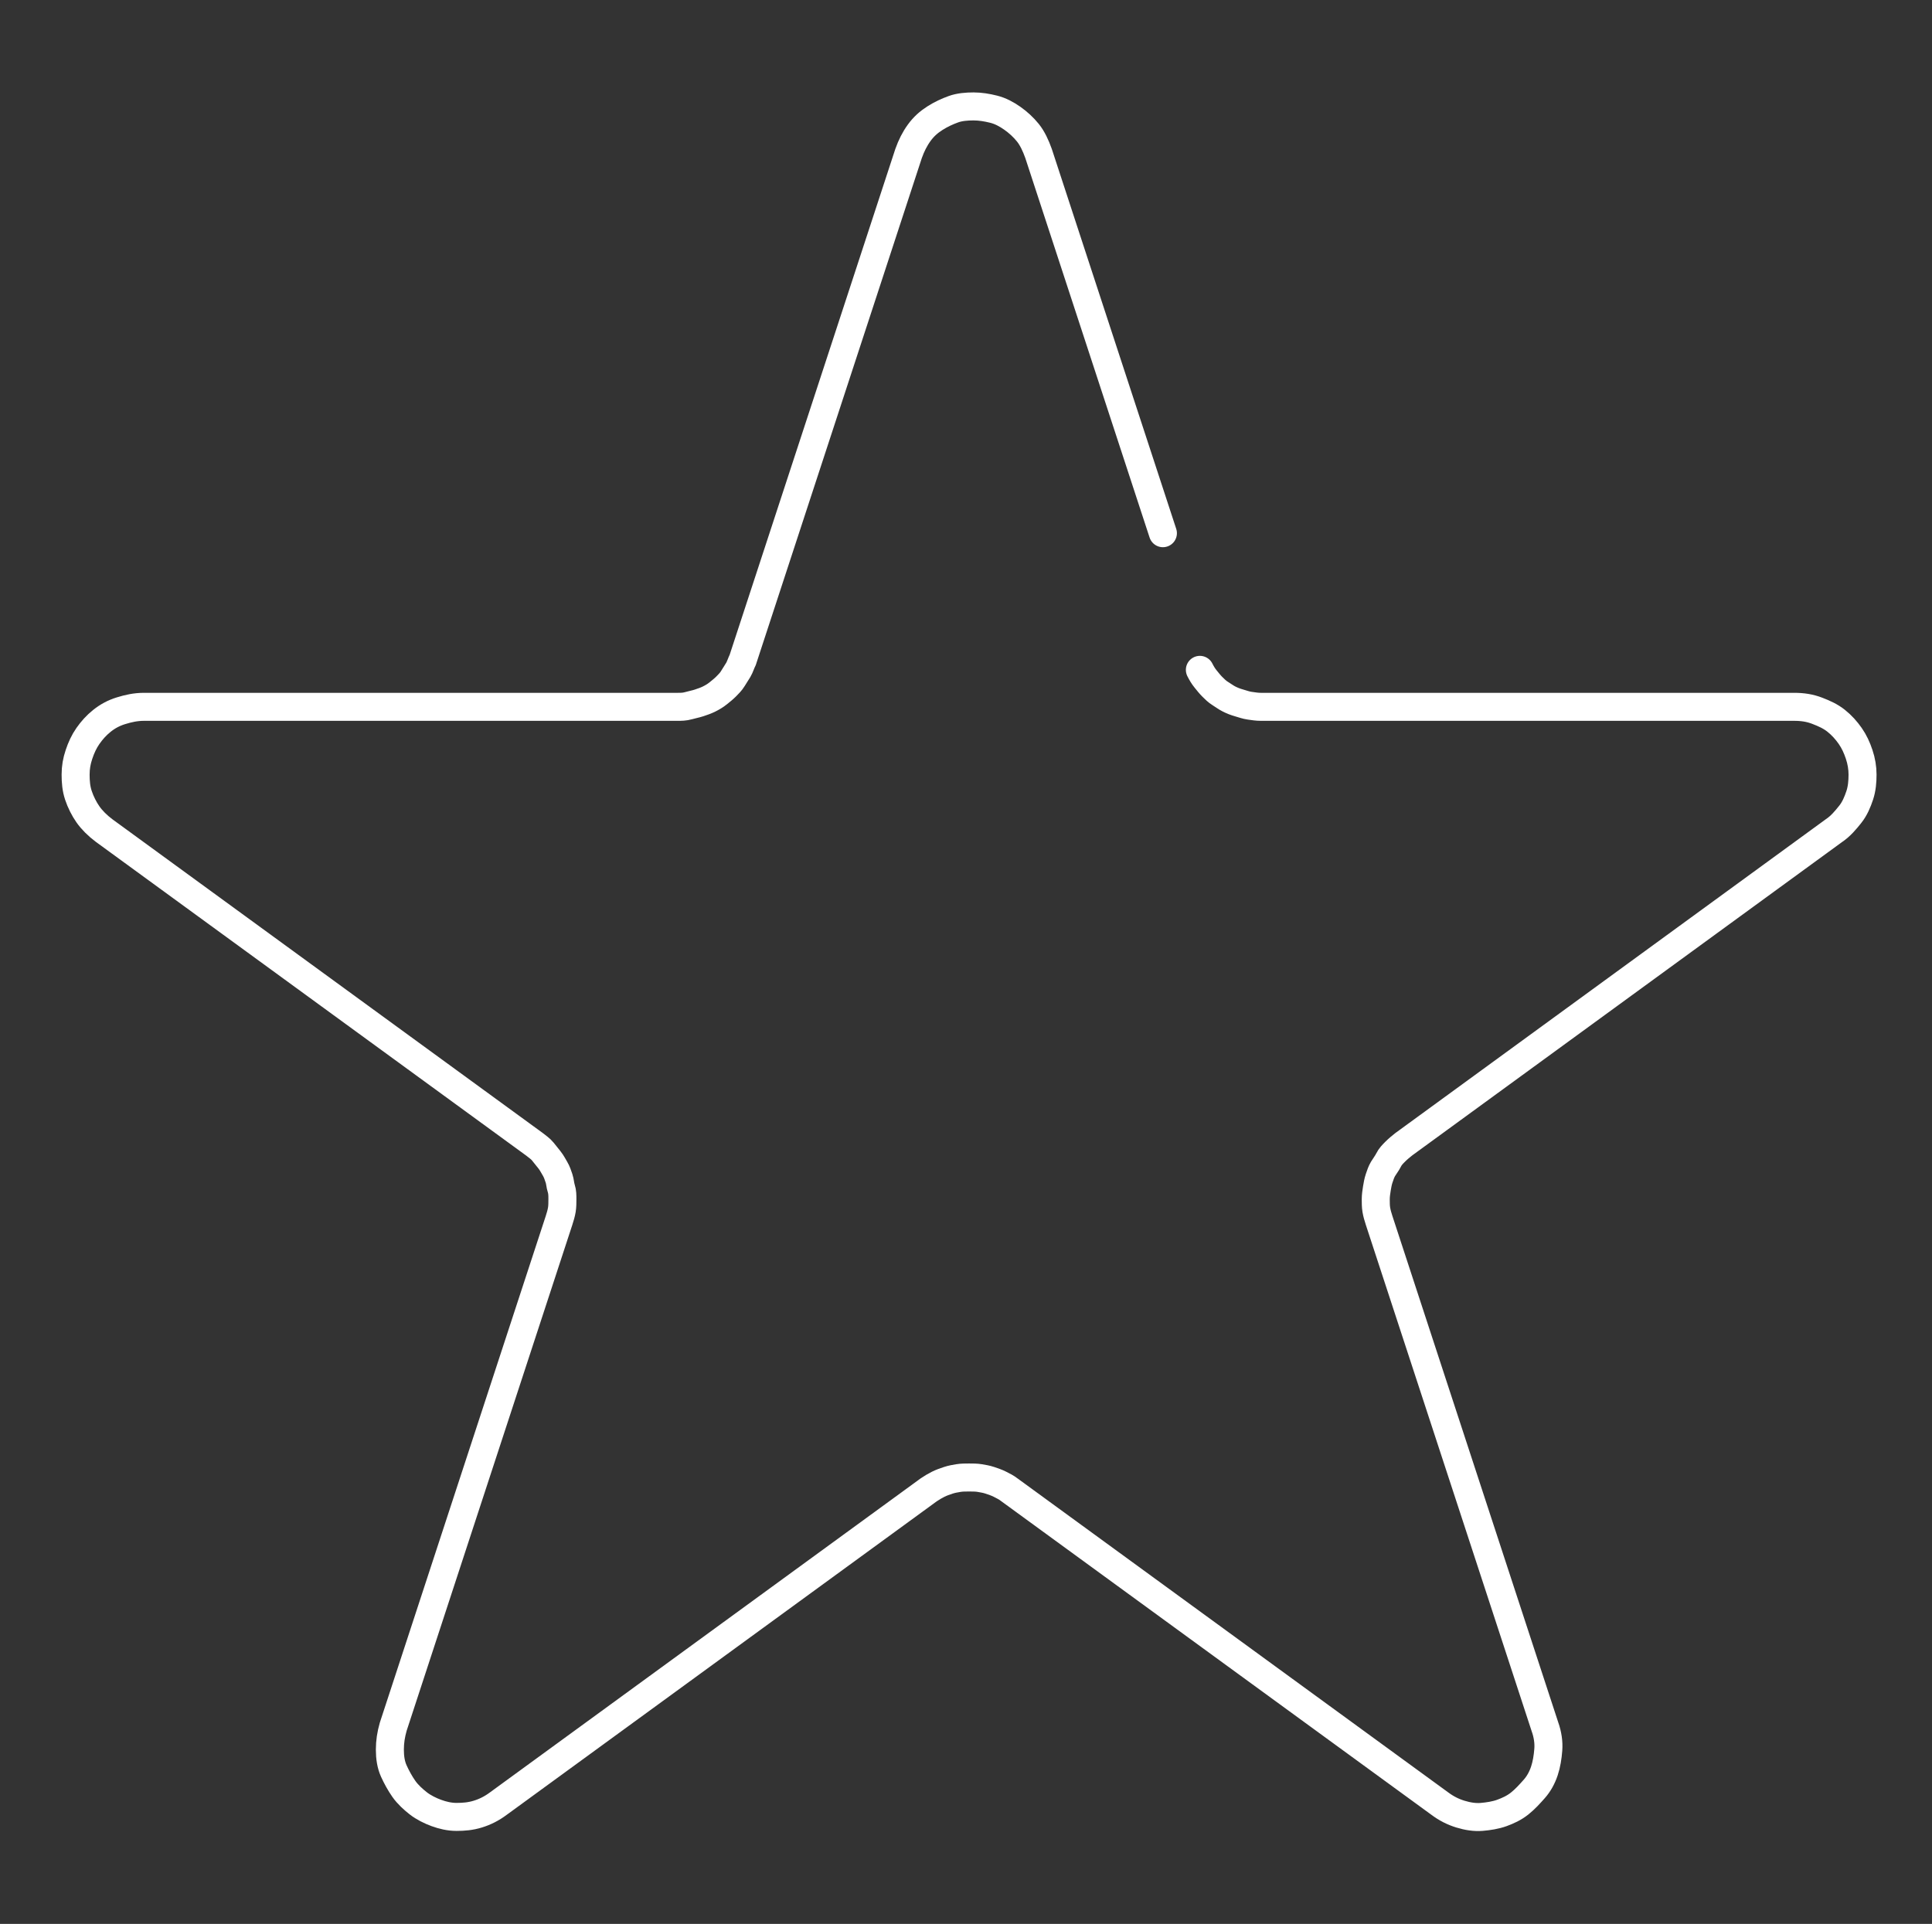 <?xml version="1.0" encoding="UTF-8"?>
<svg id="Calque_1" data-name="Calque 1" xmlns="http://www.w3.org/2000/svg" viewBox="0 0 34.49 34.35">
  <rect x="0" y="0" width="34.49" height="34.35" fill="#333333" stroke="none"/>
  <defs>
    <style>
      .cls-1 {
        fill: none;
        stroke: #fff;
        stroke-linecap: round;
        stroke-miterlimit: 10;
        stroke-width: .5px;
      }
    </style>
  </defs>
  <path class="cls-1" d="M21.42,11.96c.03.06.06.11.1.16s.08.1.12.14.09.09.14.12.1.07.16.1.11.05.18.07.12.04.19.05.13.02.2.02h9.52c.15,0,.28.02.41.07s.24.1.34.18.18.17.25.27.12.21.16.33.06.24.06.36-.01.25-.05.37-.09.24-.17.34-.17.21-.29.29l-.96.7-.96.7-.96.7-.96.7-.96.7-.96.7-.96.7-.96.7c-.05.04-.1.08-.15.13s-.09.09-.12.15-.07.11-.1.16-.05.11-.07.17-.03.12-.04.18-.02.13-.02.19,0,.13.01.19.03.13.05.19l.37,1.13.37,1.13.37,1.13.37,1.13.37,1.13.37,1.13.37,1.13.37,1.13c.05.14.07.28.06.41s-.03.26-.07.38-.1.23-.18.32-.16.18-.26.26-.21.13-.32.17-.24.06-.36.07-.25-.01-.38-.05-.25-.1-.37-.19l-.96-.7-.96-.7-.96-.7-.96-.7-.96-.7-.96-.7-.96-.7-.96-.7c-.05-.04-.11-.07-.17-.1s-.12-.05-.18-.07-.12-.03-.18-.04-.13-.01-.19-.01-.13,0-.19.01-.12.02-.18.04-.12.04-.18.07-.11.06-.17.1l-.96.7-.96.7-.96.7-.96.7-.96.7-.96.7-.96.7-.96.7c-.12.09-.24.15-.37.19s-.25.05-.38.05-.25-.03-.36-.07-.23-.1-.32-.17-.19-.16-.26-.26-.13-.21-.18-.32-.07-.24-.07-.38.02-.27.06-.41l.37-1.13.37-1.13.37-1.13.37-1.13.37-1.13.37-1.13.37-1.13.37-1.13c.02-.06.04-.13.05-.19s.01-.13.01-.19,0-.13-.02-.19-.02-.12-.04-.18-.04-.12-.07-.17-.06-.11-.1-.16-.08-.1-.12-.15-.1-.09-.15-.13l-.96-.7-.96-.7-.96-.7-.96-.7-.96-.7-.96-.7-.96-.7-.96-.7c-.12-.09-.22-.19-.29-.29s-.13-.22-.17-.34-.05-.24-.05-.37.02-.24.06-.36.09-.23.16-.33.15-.19.25-.27.21-.14.34-.18.26-.07.41-.07h9.52c.07,0,.13,0,.2-.02s.13-.03.19-.05.12-.04.18-.07.11-.06.16-.1.1-.08.14-.12.09-.09.12-.14.07-.11.1-.16.05-.12.08-.18l.37-1.13.37-1.13.37-1.13.37-1.13.37-1.13.37-1.13.37-1.13.37-1.13c.05-.14.11-.26.19-.37s.17-.19.28-.26.22-.12.33-.16.24-.05.36-.05.24.02.36.05.23.09.33.16.2.16.28.26.14.23.19.37l.37,1.13.37,1.13.37,1.13.37,1.13.37,1.13.37,1.13"/>
</svg>